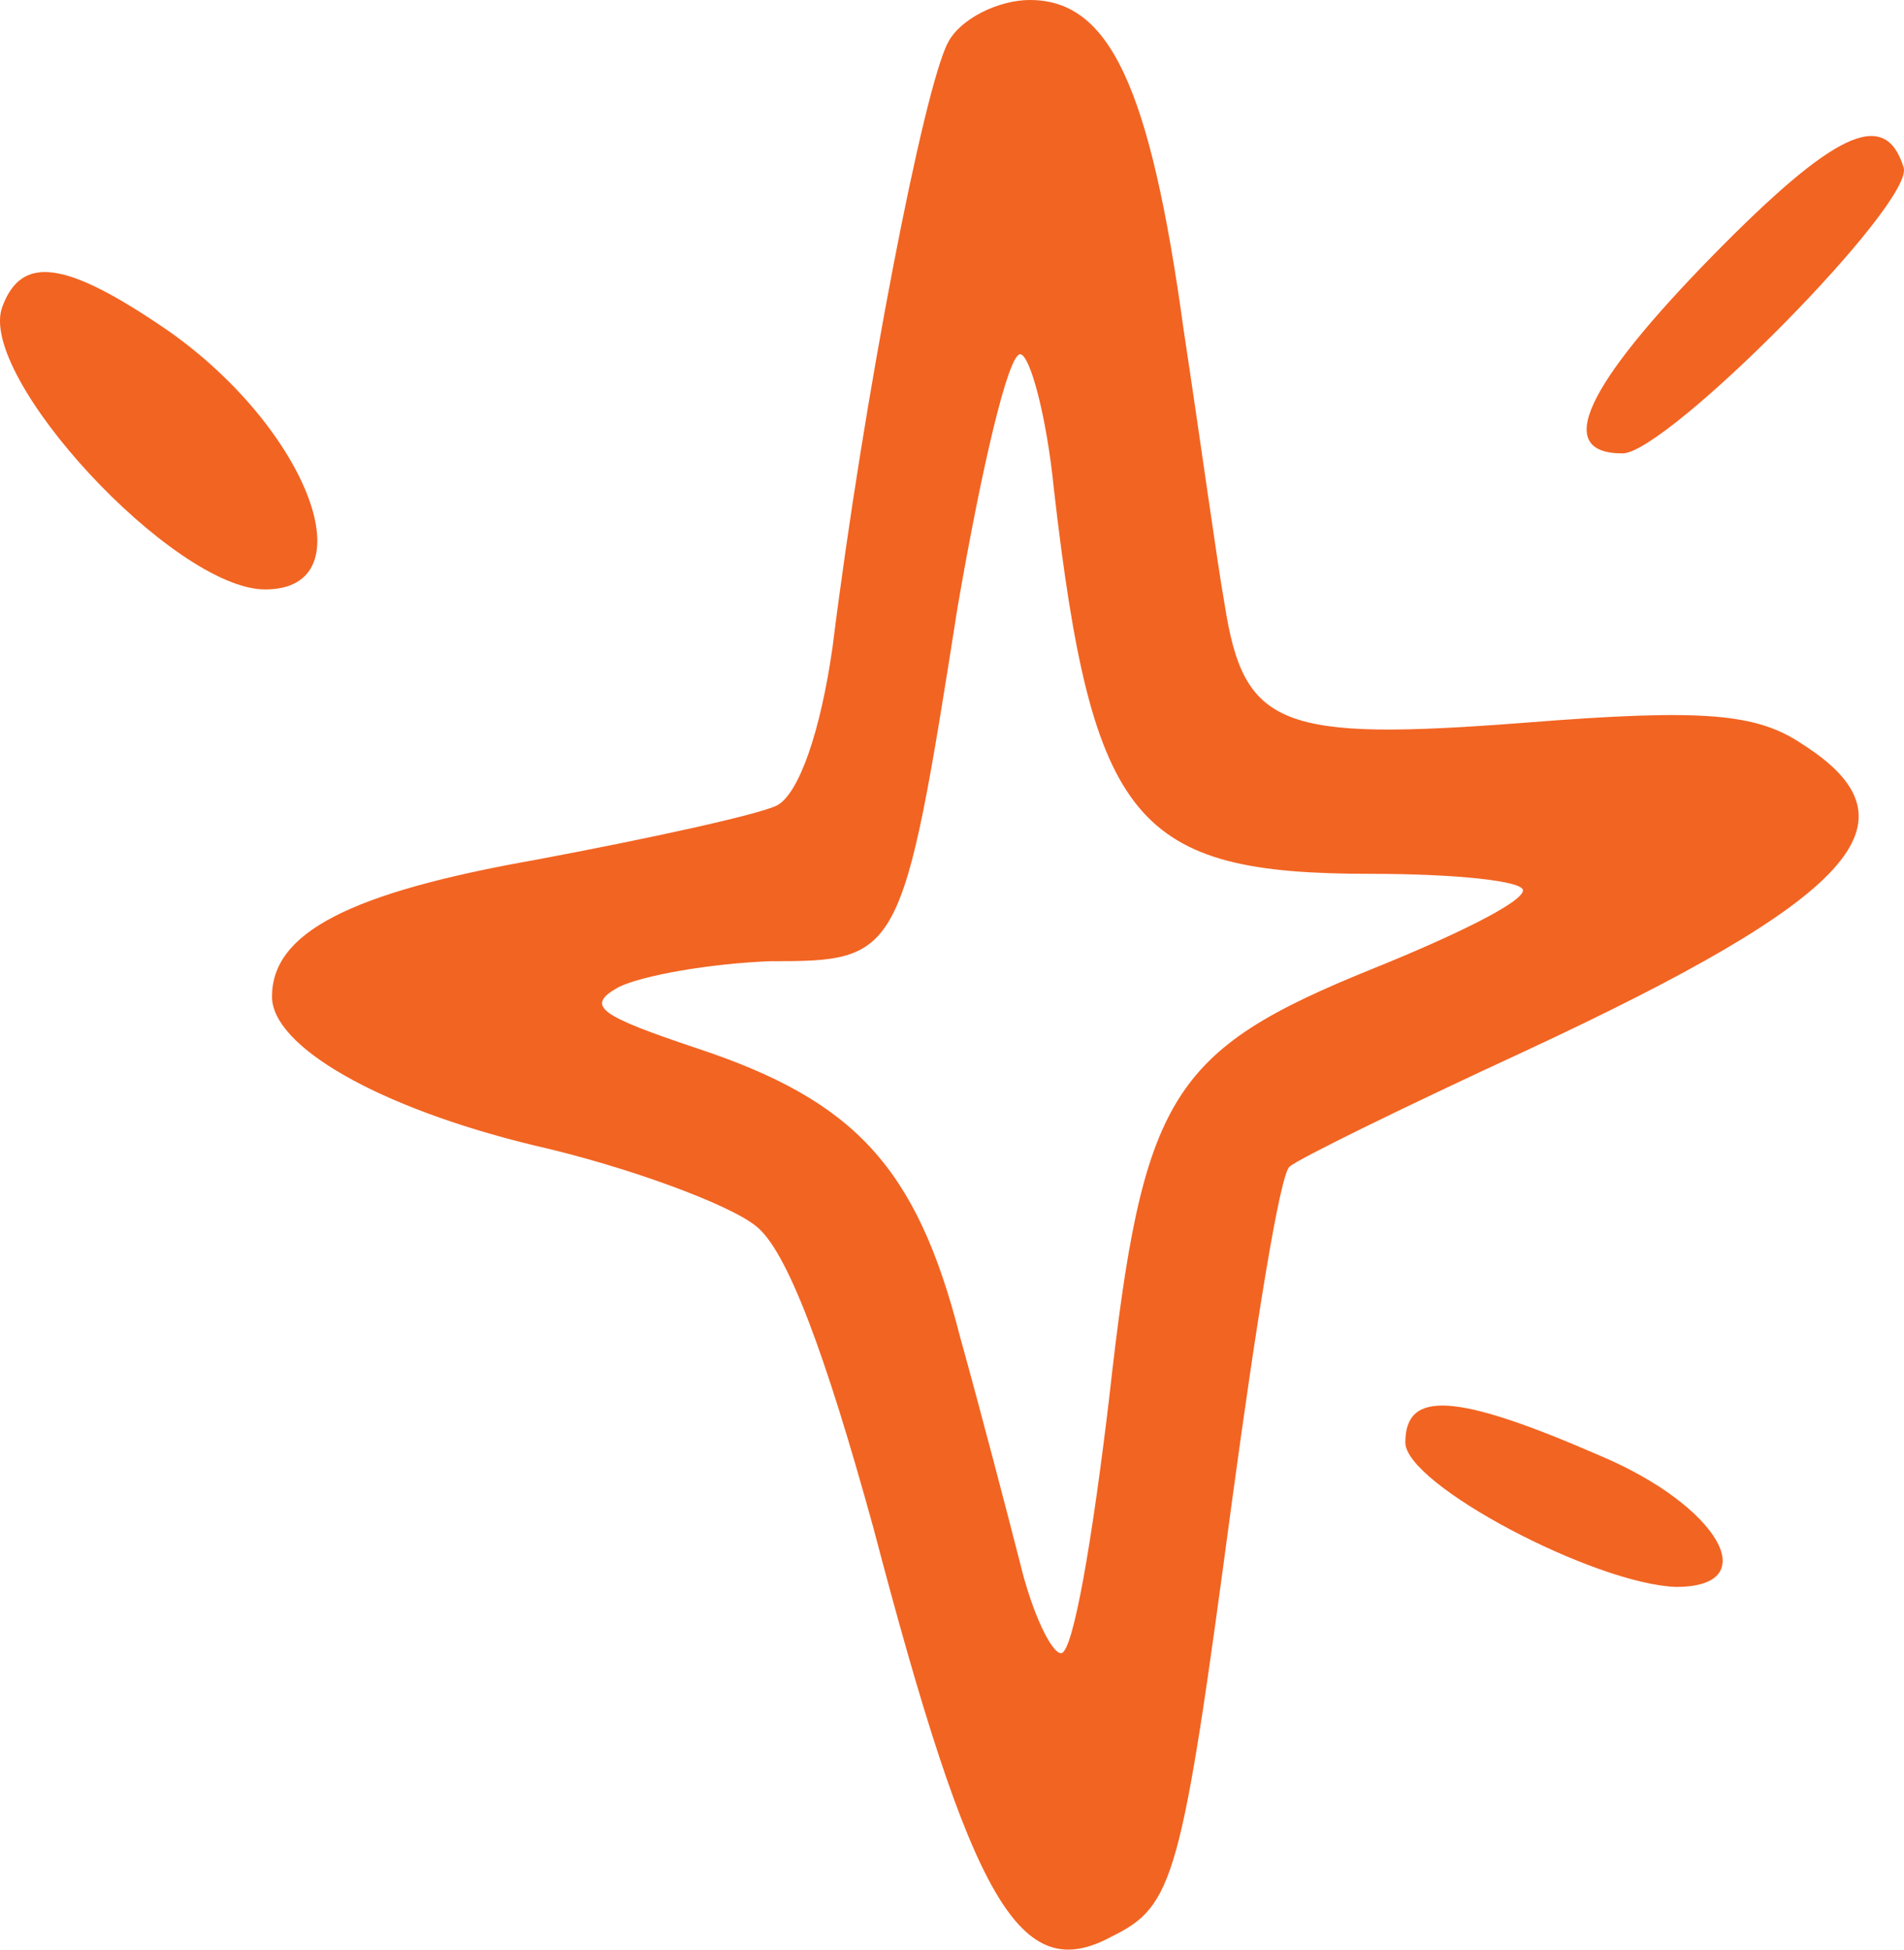 <?xml version="1.0" encoding="UTF-8"?> <svg xmlns="http://www.w3.org/2000/svg" width="42" height="43" viewBox="0 0 42 43" fill="none"><path d="M20.912 0.938C20.381 1.927 19.054 8.751 18.365 14.272C18.099 16.147 17.622 17.502 17.144 17.762C16.72 17.971 14.332 18.491 11.837 18.96C7.698 19.689 6 20.575 6 21.981C6 23.075 8.335 24.429 11.784 25.263C13.854 25.732 16.083 26.565 16.666 27.034C17.356 27.555 18.205 29.847 19.267 33.701C21.442 41.983 22.504 43.806 24.52 42.712C25.9 42.035 26.059 41.462 27.174 33.128C27.704 29.222 28.235 25.888 28.447 25.732C28.607 25.575 30.941 24.429 33.648 23.179C40.918 19.794 42.457 18.127 39.751 16.408C38.742 15.731 37.575 15.627 33.648 15.939C28.235 16.356 27.439 16.043 27.015 13.335C26.855 12.449 26.484 9.741 26.112 7.292C25.369 1.875 24.467 0 22.716 0C22.026 0 21.177 0.417 20.912 0.938ZM23.247 10.782C24.096 18.179 25.051 19.273 30.252 19.273C32.109 19.273 33.595 19.429 33.595 19.637C33.595 19.898 32.109 20.627 30.305 21.356C25.794 23.179 25.21 24.169 24.467 30.836C24.096 33.962 23.671 36.462 23.406 36.462C23.194 36.462 22.769 35.576 22.504 34.483C22.238 33.441 21.655 31.201 21.177 29.482C20.222 25.732 18.842 24.273 15.393 23.127C13.217 22.398 12.899 22.19 13.642 21.773C14.172 21.512 15.658 21.252 16.985 21.2C19.85 21.2 19.904 21.148 21.124 13.387C21.655 10.313 22.238 7.813 22.504 7.813C22.716 7.813 23.087 9.168 23.247 10.782Z" fill="#F26422"></path><path d="M37.79 5.628C34.972 8.506 34.255 10 35.792 10C36.766 10 42.248 4.466 41.991 3.691C41.581 2.363 40.454 2.917 37.79 5.628Z" fill="#F26422"></path><path d="M0.053 6.761C-0.531 8.28 3.828 13 5.848 13C8.134 13 6.805 9.473 3.722 7.303C1.436 5.73 0.479 5.621 0.053 6.761Z" fill="#F26422"></path><path d="M31 31.815C31 32.742 35.177 34.942 36.975 35C38.947 35 37.903 33.205 35.293 32.105C32.102 30.715 31 30.657 31 31.815Z" fill="#F26422"></path></svg> 